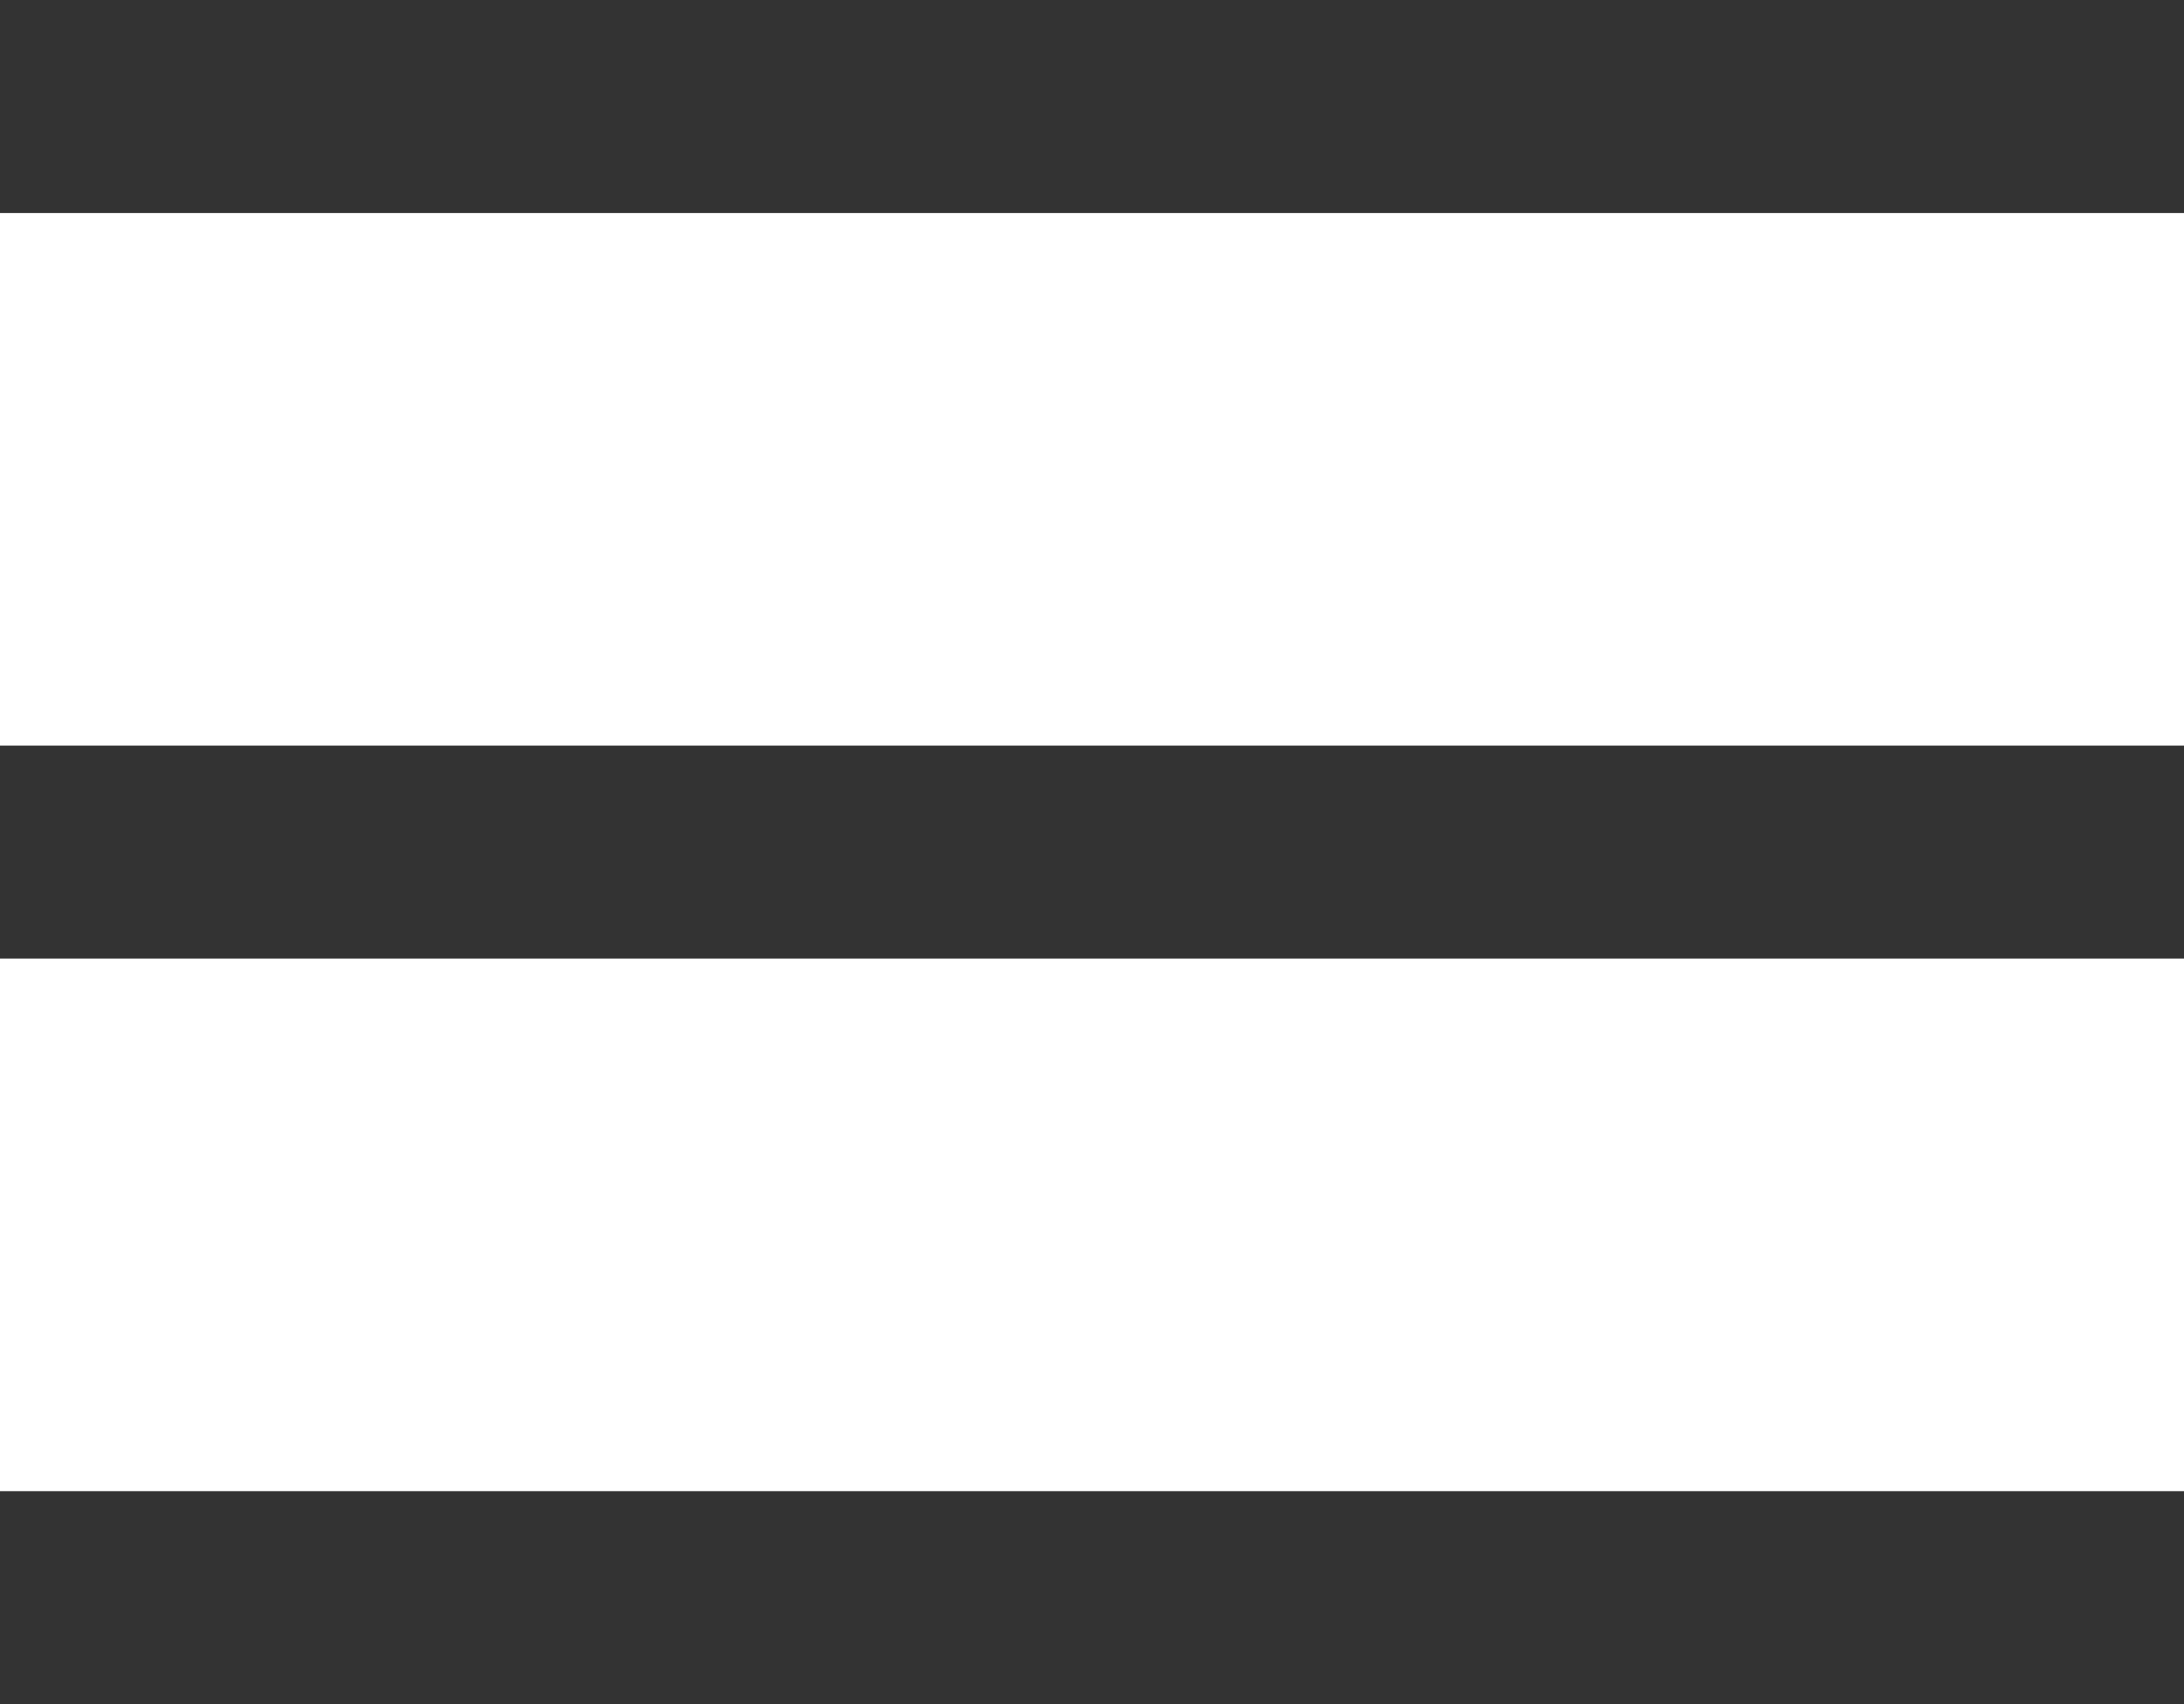 <svg xmlns="http://www.w3.org/2000/svg" xmlns:xlink="http://www.w3.org/1999/xlink" fill="none" version="1.1" width="41" height="32" viewBox="0 0 41 32"><g><g><rect x="0" y="0" width="41" height="4" rx="0" fill="#333333" fill-opacity="1"/></g><g><rect x="0" y="14" width="41" height="4" rx="0" fill="#333333" fill-opacity="1"/></g><g><rect x="0" y="28" width="41" height="4" rx="0" fill="#333333" fill-opacity="1"/></g></g></svg>